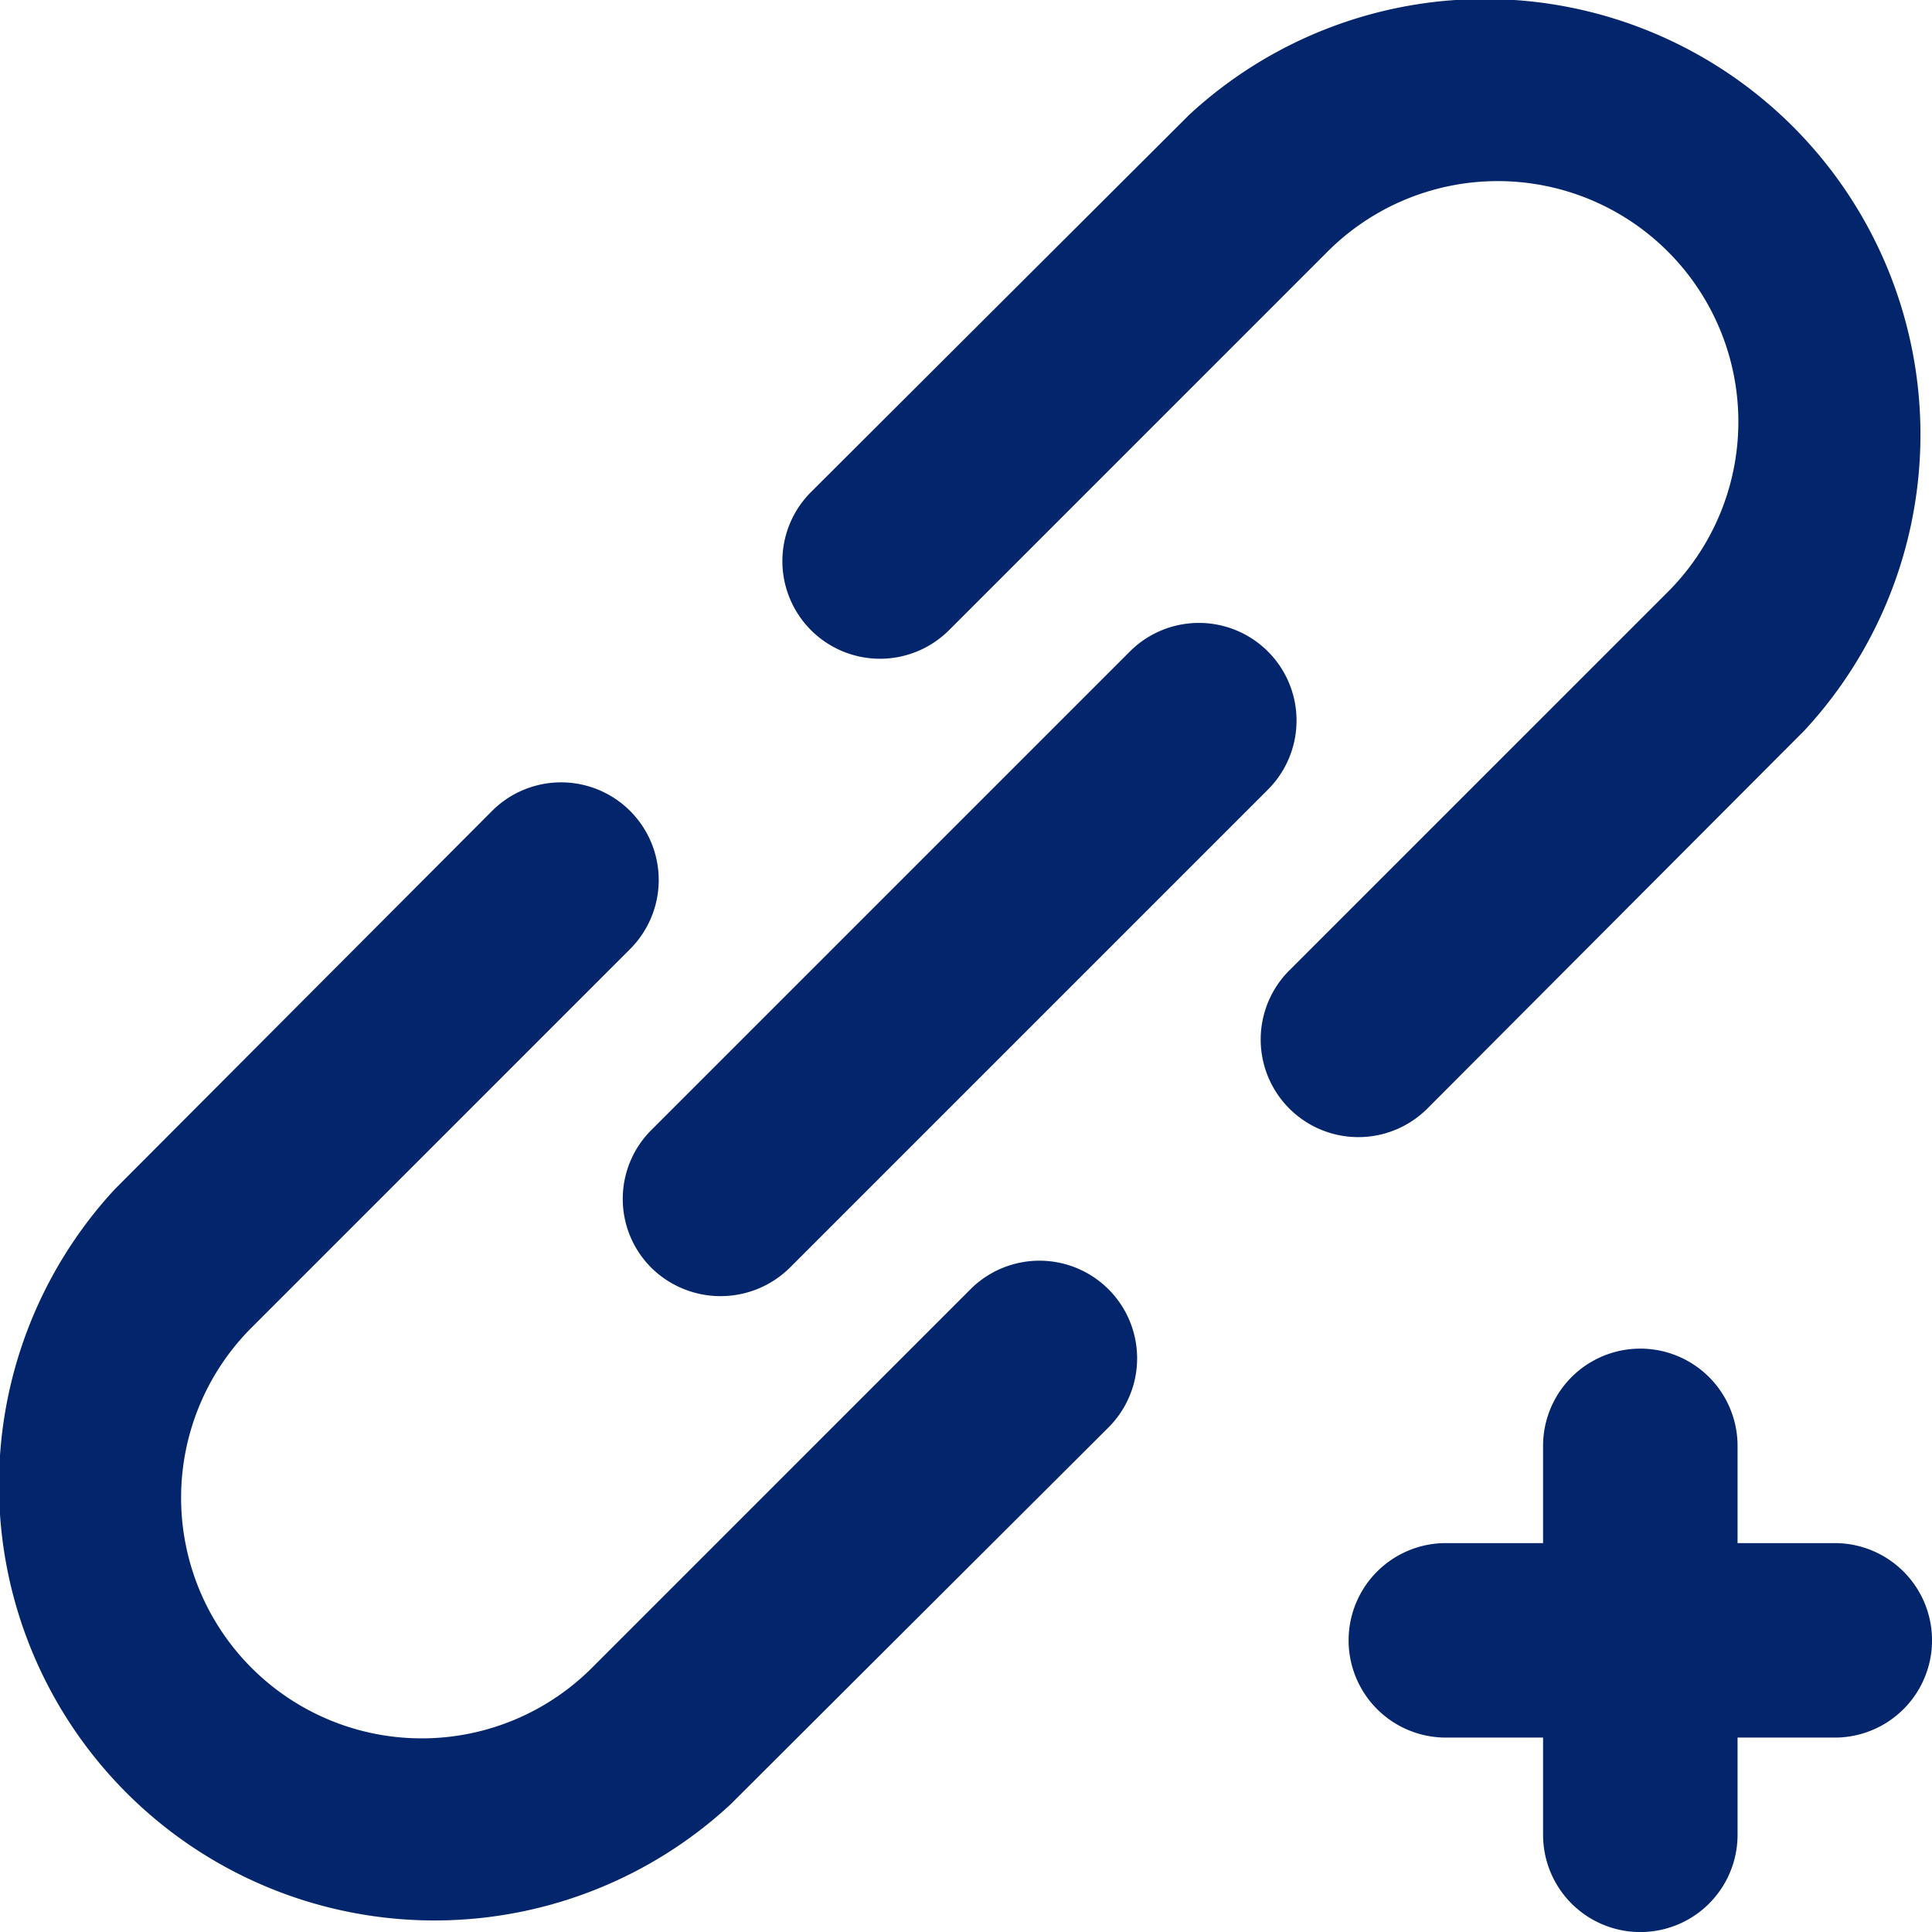 <svg xmlns="http://www.w3.org/2000/svg" width="70.535" height="70.535" viewBox="0 0 70.535 70.535"><path id="Path_1922" data-name="Path 1922" d="M37.558,49.2,23.785,62.974A8.785,8.785,0,1,1,11.362,50.55L25.134,36.777a3.564,3.564,0,1,0-5.041-5.041L6.321,45.545A15.9,15.9,0,0,0,28.79,68.014L42.6,54.241A3.564,3.564,0,0,0,37.558,49.2ZM25.915,48.42a3.6,3.6,0,0,0,5.041,0L48.42,30.956a3.564,3.564,0,0,0-5.041-5.041L25.915,43.379a3.55,3.55,0,0,0,0,5.041Zm43.2,10.046h-3.55v-3.55a3.55,3.55,0,1,0-7.1,0v3.55h-3.55a3.55,3.55,0,0,0,0,7.1h3.55v3.55a3.55,3.55,0,0,0,7.1,0v-3.55h3.55a3.55,3.55,0,0,0,0-7.1ZM54.241,42.6,68.014,28.79A15.9,15.9,0,0,0,45.545,6.321L31.737,20.094a3.564,3.564,0,0,0,5.041,5.041L50.55,11.362A8.785,8.785,0,1,1,62.974,23.785L49.2,37.558A3.564,3.564,0,1,0,54.241,42.6Z" transform="translate(-2.129 -2.129)" fill="#03256c"></path></svg>